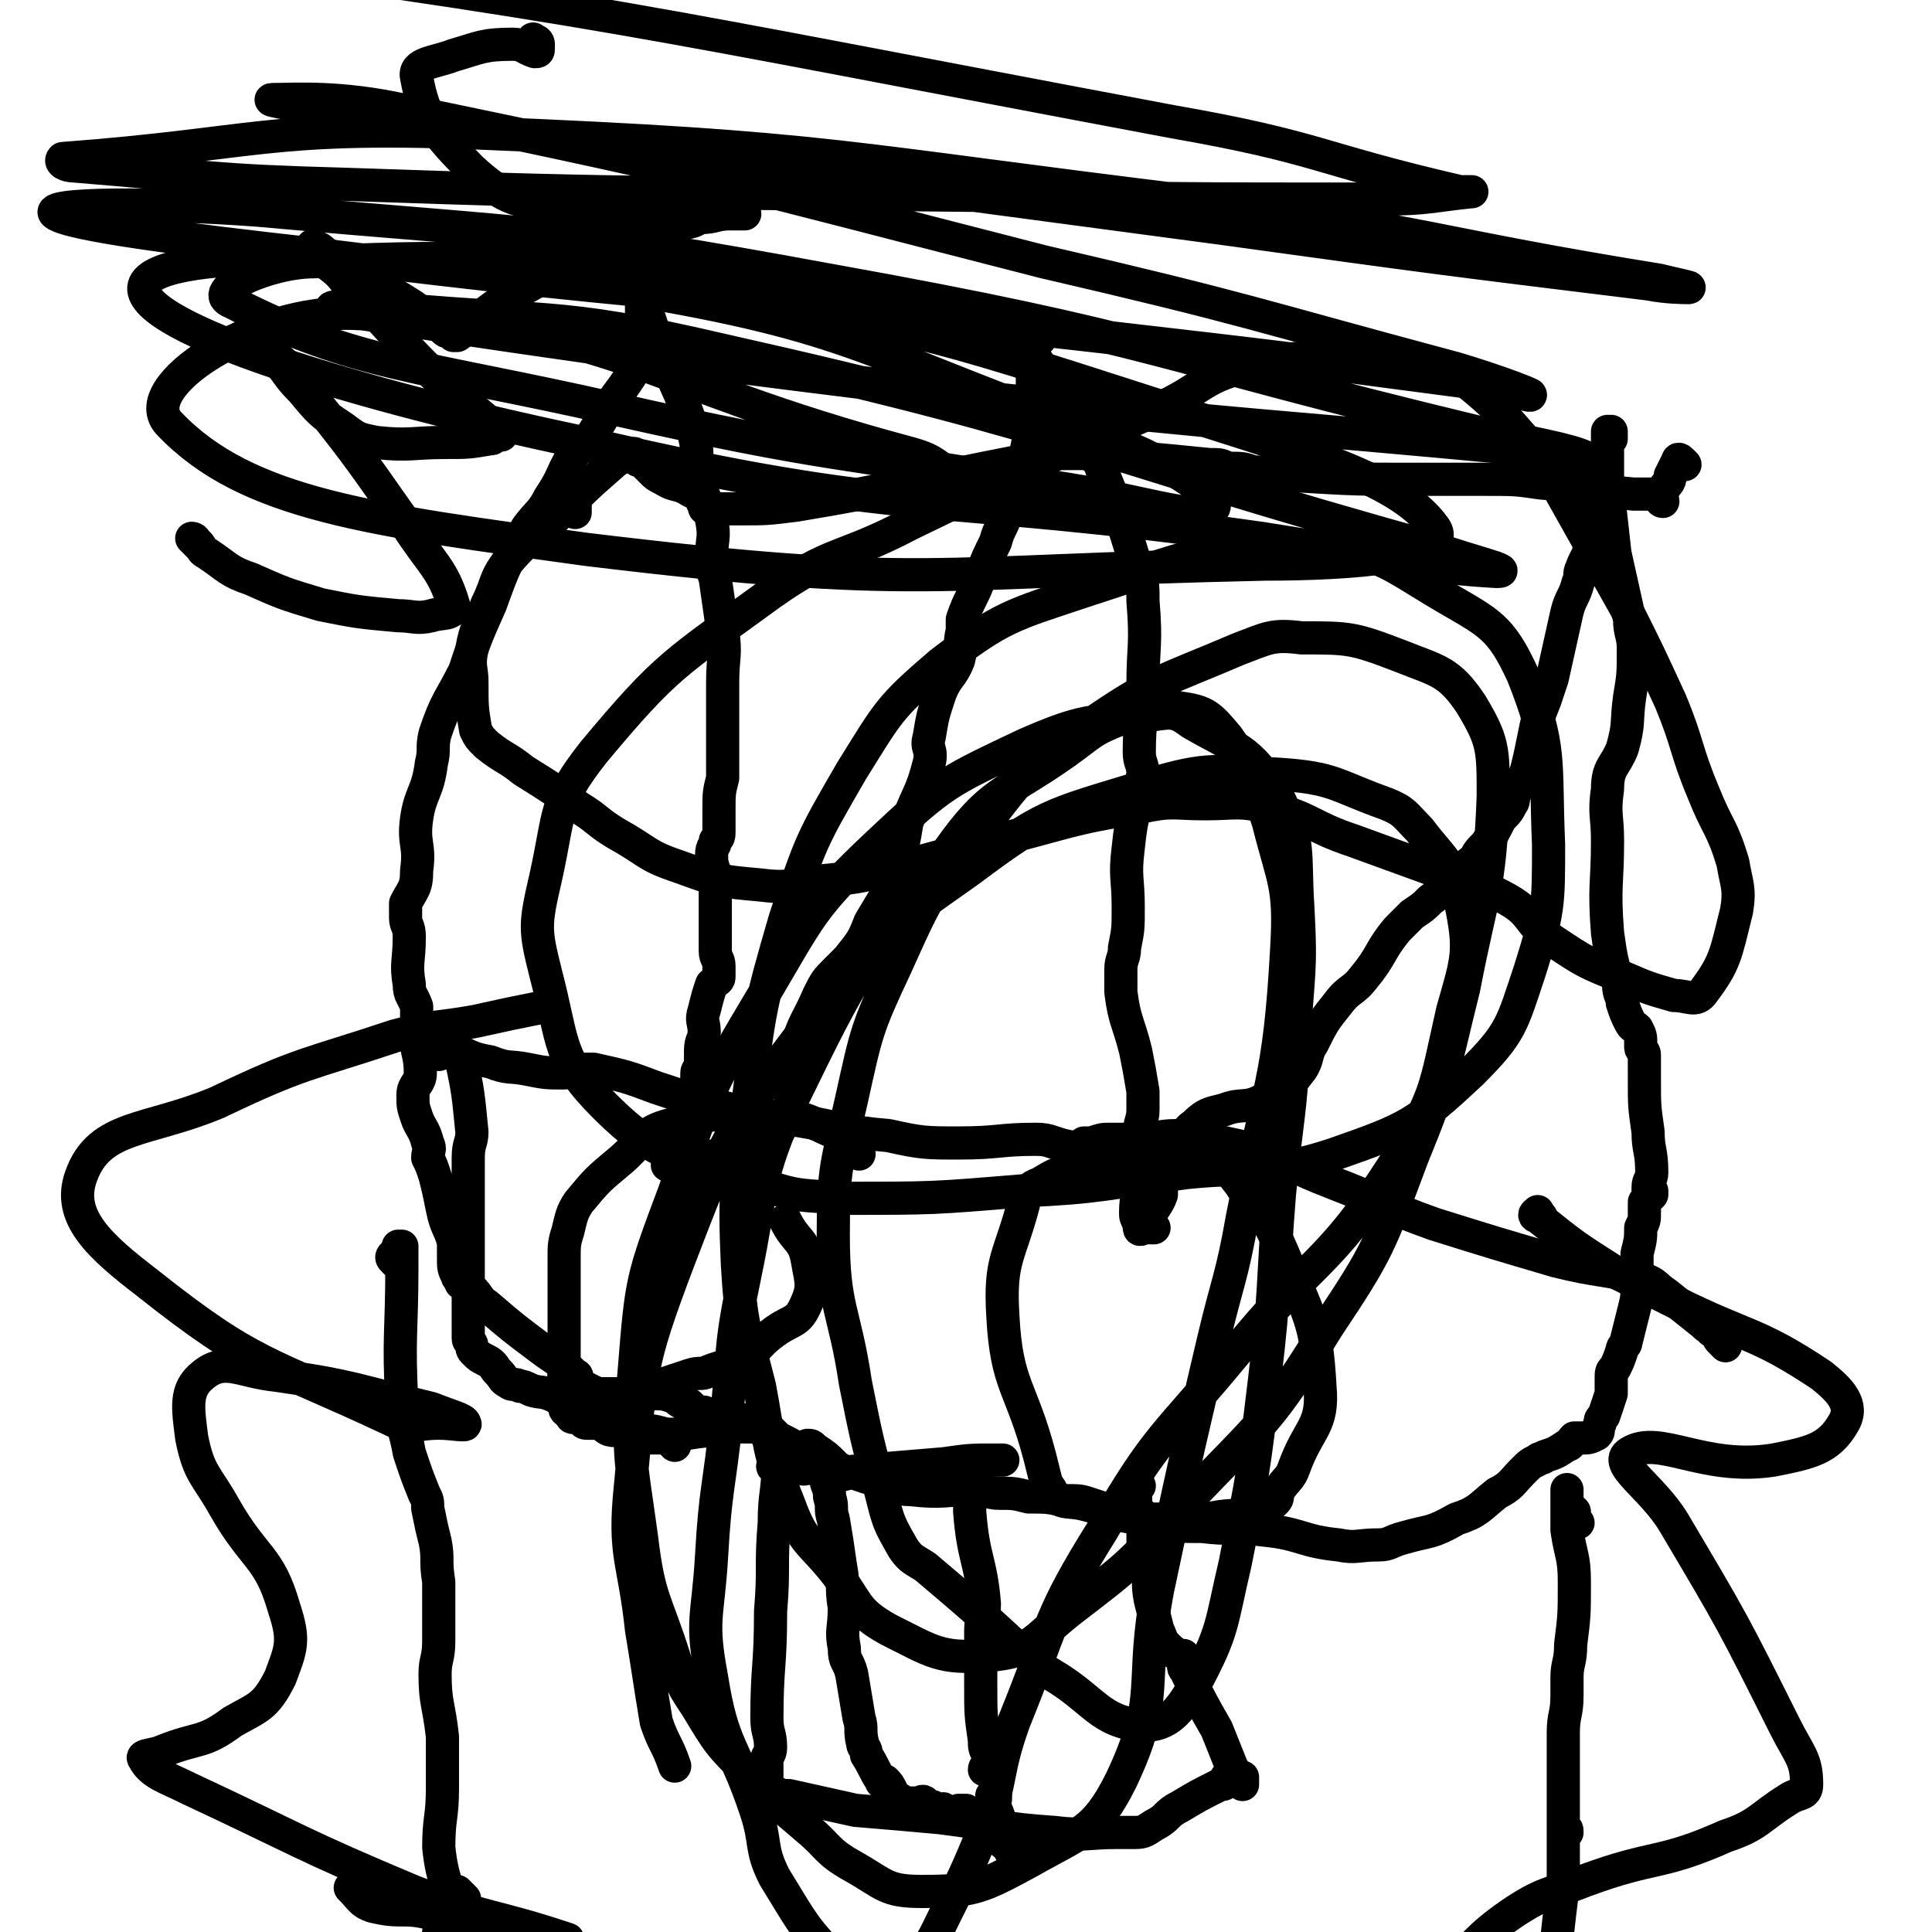 <svg viewBox='0 0 524 524' version='1.1' xmlns='http://www.w3.org/2000/svg' xmlns:xlink='http://www.w3.org/1999/xlink'><g fill='none' stroke='#000000' stroke-width='9' stroke-linecap='round' stroke-linejoin='round'><path d='M183,392c-1,-1 -1,-1 -1,-1 -1,-1 -1,-1 -1,-1 0,0 0,0 0,0 -1,0 -1,0 -2,0 0,0 0,0 -1,0 -2,0 -2,0 -4,0 '/><path d='M191,385c-1,-1 -2,-1 -1,-1 0,-1 1,0 1,0 1,0 0,-1 0,-1 0,0 -1,0 -1,0 -1,0 -1,0 -2,-1 0,0 0,0 -1,-1 -1,0 -1,0 -1,0 -2,-1 -2,-1 -3,-2 -3,-1 -3,-1 -6,-1 -7,0 -7,0 -14,0 -1,0 -1,0 -3,-1 -2,-1 -2,-1 -3,-2 -1,-1 0,-2 -1,-2 -4,-4 -5,-4 -9,-7 -8,-6 -8,-6 -15,-12 -3,-2 -2,-3 -5,-5 -1,-1 -1,0 -2,-1 0,0 0,-1 0,-1 0,-1 -1,0 -1,-1 -1,-2 -1,-2 -1,-5 0,-2 0,-2 0,-4 -1,-4 -2,-4 -3,-9 -1,-5 -1,-5 -2,-9 -1,-3 -1,-3 -2,-5 0,-2 1,-2 0,-4 -1,-4 -2,-4 -3,-7 -1,-3 -1,-3 -1,-6 0,-3 2,-3 2,-6 0,-5 -1,-5 -1,-9 0,-4 0,-4 0,-9 -1,-3 -2,-3 -2,-6 -1,-6 0,-6 0,-13 0,-3 -1,-3 -1,-5 0,-2 0,-2 0,-4 2,-4 3,-4 3,-9 1,-7 -1,-7 0,-14 1,-7 3,-7 4,-15 1,-4 0,-4 1,-8 3,-9 4,-9 8,-17 3,-9 3,-9 7,-18 4,-11 4,-11 10,-21 3,-4 4,-4 6,-8 4,-6 3,-6 6,-11 2,-3 3,-2 5,-5 3,-5 3,-5 6,-10 3,-4 3,-4 5,-7 2,-3 1,-3 2,-6 1,-3 1,-3 1,-5 0,-4 0,-4 0,-8 0,-2 0,-2 1,-4 2,-3 3,-3 4,-6 1,-1 0,-1 0,-1 0,-1 1,-1 1,-2 0,0 0,0 0,-1 0,0 -1,0 -1,0 -1,0 -1,0 -2,0 -1,0 -1,0 -1,0 -1,0 0,1 0,1 0,1 -1,1 -1,1 -1,1 0,1 0,2 0,1 0,1 0,1 0,1 0,1 0,2 0,0 1,0 1,0 0,1 -2,0 -3,1 0,0 1,1 1,1 1,4 1,4 2,8 1,3 1,3 2,6 5,13 6,12 10,25 2,7 0,7 2,14 1,5 2,5 3,10 1,5 0,5 0,10 0,3 0,3 1,6 1,7 1,7 2,14 1,7 0,7 0,14 0,5 0,5 0,10 0,3 0,3 0,5 0,1 0,1 0,3 0,4 0,4 0,8 -1,4 -1,4 -1,9 0,3 0,3 0,5 0,2 0,2 -1,3 0,2 -1,1 -1,4 0,2 0,2 1,5 0,6 0,6 0,12 0,5 0,5 0,9 0,2 1,2 1,4 0,1 0,1 0,1 0,1 0,1 0,2 0,1 -1,1 -2,2 -1,3 -1,3 -2,7 -1,3 0,3 0,6 0,2 -1,2 -1,5 0,2 0,2 0,4 0,1 -1,1 -1,2 0,1 0,1 0,2 -2,6 -2,6 -5,13 -1,5 -2,5 -3,10 0,0 1,0 2,0 1,0 1,-1 2,-1 3,-1 3,-1 5,-1 1,0 1,2 1,2 1,-1 1,-2 1,-2 1,-1 1,0 1,0 2,0 2,-1 4,-1 2,0 2,0 4,0 2,0 2,0 4,-1 2,-1 1,-1 2,-2 2,-2 2,-2 4,-3 2,-3 2,-2 3,-5 2,-9 0,-9 2,-18 2,-7 3,-7 6,-14 2,-4 2,-4 5,-7 2,-2 2,-2 3,-3 4,-5 4,-5 6,-10 3,-5 3,-5 6,-10 1,-3 1,-3 1,-5 2,-6 2,-6 3,-12 3,-8 4,-8 6,-16 1,-4 -1,-4 0,-7 1,-6 1,-6 3,-12 2,-5 3,-4 5,-9 1,-4 0,-4 1,-8 0,-2 0,-2 0,-3 2,-6 3,-6 5,-12 2,-5 2,-5 4,-9 1,-4 2,-4 3,-8 1,-2 1,-3 1,-6 0,-1 0,-1 0,-1 1,-2 2,-2 3,-3 1,-3 1,-3 1,-5 1,-5 1,-5 2,-10 0,-5 0,-5 0,-9 0,-2 0,-2 0,-3 0,-1 0,-1 0,-1 0,-2 0,-2 0,-3 0,-2 0,-2 0,-3 0,-1 0,-1 1,-3 0,0 0,-1 1,0 0,0 -1,0 -1,1 0,1 -1,1 -1,2 0,2 1,2 2,4 3,4 3,4 6,8 4,7 3,7 7,15 2,3 3,2 4,6 5,12 5,12 9,25 2,5 2,5 2,10 1,12 0,12 0,23 0,9 -1,9 -1,18 0,3 1,3 1,6 -2,10 -3,10 -4,20 -1,8 0,8 0,16 0,6 0,6 -1,11 0,3 -1,3 -1,6 0,3 0,3 0,6 1,8 2,8 4,16 1,5 1,5 2,11 0,2 0,2 0,5 0,3 -1,3 -1,7 0,5 0,5 0,10 0,6 -1,6 -1,11 0,1 0,1 1,3 0,0 0,1 0,1 0,1 1,0 1,0 1,0 2,0 3,0 0,0 -1,0 -2,-1 0,0 0,0 0,0 0,0 0,0 0,0 0,0 0,1 0,1 0,-1 0,-2 1,-3 1,-3 2,-3 3,-6 0,-1 0,-1 0,-3 1,-3 2,-3 3,-6 1,-2 0,-2 1,-3 3,-4 2,-5 5,-7 3,-3 4,-3 8,-4 5,-2 6,0 11,-3 6,-2 6,-3 10,-8 2,-3 1,-4 3,-7 3,-6 3,-6 7,-11 3,-4 4,-3 7,-7 5,-6 4,-7 9,-13 2,-2 2,-2 4,-4 3,-2 3,-2 5,-4 3,-2 3,-3 6,-6 3,-2 3,-3 6,-5 1,-2 1,-2 3,-4 2,-3 2,-3 4,-7 2,-2 2,-2 3,-4 1,-1 0,-2 1,-3 1,-3 2,-3 3,-6 1,-4 1,-4 2,-9 1,-5 1,-5 3,-10 1,-3 1,-3 2,-6 2,-9 2,-9 4,-18 1,-4 2,-4 3,-8 1,-2 0,-2 1,-4 1,-3 2,-3 2,-6 0,-3 0,-3 -1,-7 0,-2 -1,-2 -1,-4 0,0 1,0 1,0 1,-2 0,-3 1,-5 2,-2 2,-2 3,-4 1,-2 1,-2 1,-4 0,-1 1,-1 1,-2 0,-2 0,-2 0,-4 0,0 0,0 0,-1 0,0 0,0 0,0 0,0 0,0 0,0 0,0 1,0 1,0 0,0 0,1 0,2 0,0 -1,0 -1,1 0,2 0,2 0,4 0,4 0,4 0,8 1,9 1,9 2,18 2,9 2,9 4,18 0,4 1,4 1,8 0,7 0,7 -1,13 -1,7 0,7 -2,14 -2,5 -4,5 -4,11 -1,7 0,7 0,14 0,12 -1,12 0,25 1,7 1,7 3,14 0,3 1,3 1,5 1,3 1,3 2,5 1,2 1,1 2,2 1,2 1,2 1,4 0,0 0,1 0,1 0,1 1,1 1,2 0,3 0,3 0,7 0,7 0,7 1,14 0,5 1,5 1,11 0,2 -1,2 -1,4 0,0 0,0 0,1 0,0 1,0 1,0 0,0 0,0 0,1 -1,1 -1,1 -2,2 0,1 0,1 0,1 0,1 0,1 0,2 0,2 0,2 -1,4 0,3 0,3 -1,7 0,1 0,1 0,3 0,1 0,1 0,2 0,2 0,2 0,4 0,3 0,3 -1,7 -1,4 -1,4 -2,8 0,1 -1,1 -1,2 -1,3 -1,3 -2,5 -1,1 -1,1 -1,3 0,2 0,2 0,4 -1,3 -1,3 -2,6 -1,1 -1,1 -1,2 -1,2 0,2 -1,3 -2,1 -2,1 -4,1 -1,0 -1,0 -2,0 -1,1 -1,2 -2,2 -3,2 -3,2 -6,3 -1,1 -1,0 -2,1 -2,1 -2,1 -4,3 -3,3 -3,4 -7,6 -5,4 -5,5 -11,7 -7,4 -7,3 -14,5 -4,1 -4,2 -7,2 -6,0 -6,1 -11,0 -10,-1 -10,-3 -20,-4 -8,-1 -9,0 -17,-1 -6,0 -6,0 -12,-1 -6,-1 -6,-2 -11,-3 -4,-1 -4,-1 -7,-2 -3,-1 -3,-1 -7,-1 -5,-1 -5,-1 -10,-1 -4,-1 -4,-1 -8,-1 -3,0 -3,-1 -7,-1 -8,0 -8,1 -17,0 -4,0 -4,-1 -7,-2 -4,-1 -4,-1 -7,-2 -2,-1 -2,0 -4,-1 -2,-1 -2,-1 -4,-2 0,0 -1,0 -1,0 -3,-2 -3,-2 -6,-3 -3,-2 -3,-2 -7,-4 -1,-1 -1,-1 -2,-2 -1,0 -1,0 -1,0 -1,-1 -2,0 -3,-1 -1,-1 -2,-2 -2,-2 0,0 1,0 1,1 1,0 0,0 0,0 0,0 1,0 1,0 0,0 0,1 -1,1 0,0 0,0 -1,0 -1,0 -1,0 -2,0 -3,0 -3,0 -6,1 -7,0 -7,1 -13,1 -3,0 -3,-1 -7,-1 -4,0 -4,1 -8,0 -3,0 -2,-1 -5,-2 -2,0 -2,0 -3,0 -1,0 -1,-1 -1,-1 -1,-1 -1,0 -2,-1 0,0 -1,1 -1,0 -1,-1 0,-1 -1,-2 -1,-2 -1,-2 -3,-3 -4,-2 -4,-1 -7,-2 -2,-1 -2,-1 -3,-1 -1,-1 -2,0 -3,-1 -2,-1 -1,-1 -3,-3 -1,-1 -1,-2 -3,-3 -2,-1 -2,-1 -3,-2 -1,-1 -1,-1 -1,-2 0,-1 -1,-1 -1,-2 0,-2 0,-2 0,-3 0,-2 0,-2 0,-4 0,-6 0,-6 0,-11 0,-5 0,-5 0,-10 0,-4 0,-4 0,-7 0,-1 0,-1 0,-2 0,-2 0,-2 0,-3 0,-2 0,-2 0,-3 0,-1 0,-1 0,-1 0,-3 0,-3 0,-5 0,-4 1,-4 1,-7 -1,-10 -1,-11 -3,-20 0,-1 -1,-1 -2,-1 '/><path d='M468,365c-1,-1 -1,-1 -1,-1 -1,-1 -1,-1 -1,-2 0,-1 -1,-1 -1,-1 -1,0 -1,0 -1,-1 -1,0 -1,0 -2,-1 -5,-4 -5,-4 -10,-8 -3,-2 -3,-3 -6,-4 -11,-3 -12,-2 -24,-5 -17,-5 -17,-5 -33,-10 -14,-5 -14,-6 -27,-11 -13,-5 -12,-6 -25,-10 -9,-2 -9,-2 -18,-3 -5,0 -5,1 -10,1 -4,0 -4,0 -8,0 -2,0 -2,0 -5,1 -1,0 -1,0 -2,0 0,1 0,1 -1,1 -1,1 -1,0 -3,0 -5,-1 -5,-2 -9,-2 -10,0 -10,1 -21,1 -9,0 -10,0 -19,-2 -12,-1 -12,-2 -24,-4 -11,-2 -11,-1 -22,-4 -8,-2 -8,-2 -17,-5 -8,-3 -8,-3 -17,-5 -2,0 -2,0 -4,0 -2,0 -2,1 -4,1 -5,0 -5,0 -10,-1 -5,-1 -5,0 -10,-2 -6,-1 -6,-2 -11,-4 -1,-1 -2,-1 -3,-2 0,0 0,0 0,1 0,1 0,1 0,3 '/><path d='M233,313c-1,-1 -1,-1 -1,-1 -3,-2 -3,-2 -5,-4 -1,-1 0,-1 -1,-1 -7,-3 -7,-4 -14,-4 -15,-1 -16,-2 -30,2 -8,2 -8,5 -14,10 -6,5 -6,5 -11,11 -2,3 -2,4 -3,8 -1,3 -1,4 -1,7 0,15 0,15 0,30 0,5 -1,6 0,10 0,2 1,2 2,2 1,1 1,1 1,1 1,0 1,0 2,0 2,-1 2,-2 5,-3 0,-1 0,-1 1,-1 6,-2 6,-2 11,-3 6,-2 6,-2 12,-4 3,-1 3,0 5,-1 5,-2 5,-1 9,-4 5,-2 4,-3 8,-6 5,-4 7,-3 9,-7 3,-6 2,-7 1,-13 -1,-6 -3,-5 -6,-11 '/><path d='M343,329c-1,-1 -1,-1 -1,-1 -1,-1 -1,0 -1,0 0,0 0,-1 0,-1 -1,-2 -2,-2 -3,-4 -2,-1 -1,-2 -3,-4 -2,-2 -2,-3 -5,-3 -10,-1 -10,0 -20,0 -8,0 -8,0 -17,1 -6,1 -6,1 -11,4 -3,1 -3,2 -4,4 -4,16 -7,16 -6,32 1,19 5,19 10,38 1,4 1,4 2,8 1,0 0,1 1,1 0,1 0,2 1,2 3,2 4,1 8,2 8,2 8,3 16,4 7,0 7,0 14,0 6,0 6,-1 12,-1 2,0 2,1 4,0 3,-1 4,-2 6,-4 1,-1 0,-2 1,-3 2,-3 3,-3 4,-6 4,-11 8,-11 7,-22 -1,-18 -3,-19 -10,-36 -6,-14 -8,-13 -17,-26 '/><path d='M428,413c-1,-1 -1,-1 -1,-1 -1,-1 0,-1 0,-2 0,0 0,0 0,0 -1,-1 -1,-1 -2,-2 0,0 0,0 0,0 0,-1 0,-1 0,-1 0,-1 0,-1 0,-1 0,-1 0,-1 0,-1 0,-1 0,-1 0,-1 0,0 0,0 0,0 0,1 0,1 0,1 0,1 0,1 0,1 0,2 0,2 0,4 0,2 0,2 0,5 1,7 2,7 2,14 0,9 0,9 -1,17 0,5 -1,5 -1,9 0,1 0,1 0,2 0,2 0,2 0,3 0,5 -1,5 -1,10 0,5 0,5 0,10 0,2 0,2 0,3 0,2 0,2 0,4 0,3 0,3 0,6 0,1 0,1 0,3 0,0 0,0 0,1 0,0 0,0 0,0 0,0 1,0 1,0 0,-1 0,-1 -1,-1 0,0 0,0 0,1 0,1 0,1 0,2 0,1 0,1 0,2 0,1 0,1 0,2 0,4 0,4 0,8 -1,8 -1,8 -2,17 0,4 1,4 0,8 0,1 -1,1 -2,1 -1,0 -1,-1 -2,-1 -4,0 -4,0 -7,0 -5,0 -5,0 -10,0 -5,0 -5,-1 -11,-1 -6,-1 -6,-1 -12,-2 -4,0 -4,-1 -8,-1 -6,-1 -6,0 -12,0 -6,0 -6,0 -12,0 -6,0 -6,0 -12,1 -6,1 -6,1 -12,2 -5,0 -5,0 -10,1 -5,1 -5,1 -10,3 -5,1 -5,0 -10,1 -5,1 -5,2 -10,3 -5,2 -5,2 -10,3 -4,2 -4,2 -8,3 -3,1 -3,1 -7,2 -1,1 -1,1 -3,1 -1,0 -1,0 -2,0 -1,0 -1,0 -2,0 -1,0 -1,0 -3,0 -2,-1 -2,-1 -4,-2 -3,-1 -3,-1 -6,-1 -4,-1 -4,-1 -8,-2 -5,-1 -5,0 -9,-1 -5,-2 -5,-2 -9,-4 -6,-1 -6,-1 -11,-3 -6,-2 -6,-1 -13,-3 -6,-1 -6,-2 -12,-3 -6,-2 -6,-2 -13,-3 -7,-2 -7,-2 -13,-3 -8,-1 -8,-1 -15,-2 -4,-1 -4,-2 -7,-3 -5,-2 -5,-2 -10,-3 -8,-2 -8,0 -16,-2 -3,-1 -3,-2 -6,-5 '/><path d='M108,343c-1,-1 -1,-1 -1,-1 -1,-1 -1,-1 0,-2 0,0 1,0 1,0 0,-1 0,-1 0,-2 0,0 0,0 1,0 0,0 0,1 0,1 0,1 0,1 0,1 0,2 0,2 0,3 0,19 -1,19 0,38 0,7 1,7 2,13 2,6 2,6 4,11 1,2 1,2 1,4 1,5 1,5 2,9 1,5 0,5 1,11 0,8 0,8 0,16 0,5 -1,5 -1,9 0,8 1,8 2,17 0,7 0,7 0,14 0,8 -1,8 -1,16 1,10 3,10 4,20 1,5 0,6 0,11 1,5 1,5 1,10 0,3 -1,3 -2,6 0,1 -1,1 -1,2 0,1 1,1 1,2 0,3 0,3 0,6 0,7 0,7 0,14 0,6 1,6 1,13 0,2 0,3 0,5 0,1 1,1 1,2 0,1 -1,1 -2,3 0,0 0,0 0,0 '/><path d='M126,515c-1,-1 -1,-1 -1,-1 -1,-1 -1,-1 -1,-1 -1,0 -1,0 -1,0 0,0 0,0 0,0 0,0 0,0 -1,0 0,0 0,0 0,0 -1,0 -1,0 -1,0 -1,1 -1,1 -1,1 0,2 0,2 0,3 -1,7 -1,7 -2,14 -2,13 -3,13 -5,26 '/><path d='M309,403c-1,-1 -1,-2 -1,-1 -1,0 -1,0 -1,1 0,1 0,1 0,2 0,1 1,0 1,1 0,1 0,1 0,2 0,1 0,1 1,2 1,1 1,1 1,2 1,2 0,2 0,4 0,4 0,4 1,8 1,5 0,5 1,10 1,4 1,4 2,8 1,2 1,3 2,4 2,2 2,2 4,3 0,0 0,0 1,0 0,0 0,0 0,0 0,1 0,2 0,3 0,1 1,1 1,2 4,8 4,8 8,15 2,5 2,5 4,10 1,2 1,2 2,3 1,1 1,0 1,0 0,1 0,1 0,2 0,0 -1,-1 -1,-1 0,-1 0,-1 0,-1 -1,-1 -1,0 -2,0 -1,0 -1,0 -1,0 -1,0 0,1 0,1 -1,1 -1,1 -2,1 -6,3 -6,3 -11,6 -4,2 -3,3 -7,5 -3,2 -3,2 -6,2 -2,0 -2,0 -4,0 -8,0 -9,1 -17,0 -15,-1 -15,-2 -31,-4 -11,-1 -11,-1 -23,-2 -9,-2 -9,-2 -18,-4 -2,0 -2,0 -4,-1 -2,0 -1,-1 -2,-1 -1,-1 -1,0 -1,0 0,0 0,-1 0,-1 0,-1 -1,-1 -1,-1 0,0 0,1 0,2 0,0 1,-1 1,-1 1,-1 1,-1 1,-2 0,-1 0,-1 0,-1 0,-1 0,-1 0,-1 0,-2 0,-2 0,-3 0,-1 1,-1 1,-3 0,-4 -1,-4 -1,-8 0,-14 1,-14 1,-29 1,-12 0,-12 1,-24 0,-8 1,-8 1,-16 0,0 0,0 0,0 -1,0 -1,0 -1,0 0,0 0,1 0,1 0,0 -1,0 0,-1 0,0 1,0 1,0 0,0 -2,0 -1,0 0,0 1,0 2,0 1,0 0,0 0,0 0,0 0,0 1,0 0,0 0,0 0,0 1,0 1,0 1,0 1,0 1,0 2,0 0,0 0,0 1,0 0,0 -1,1 0,1 1,1 2,0 3,0 3,1 2,1 5,2 1,0 1,0 3,0 2,0 2,-1 4,-1 12,-1 12,-1 24,-2 7,-1 7,-1 14,-1 1,0 2,0 2,0 0,0 0,0 0,0 -1,0 -1,0 -2,0 -2,0 -2,0 -4,0 0,0 1,0 1,0 -1,1 -1,1 -2,2 0,1 0,1 0,2 0,1 -1,1 -1,3 -1,4 -1,4 -1,7 1,13 3,13 4,25 0,4 -1,4 -1,7 0,7 0,7 0,15 0,8 0,8 1,15 0,2 0,2 1,4 0,1 0,1 0,3 0,0 -1,0 -1,1 0,0 0,0 1,0 0,0 0,0 0,0 1,0 1,0 1,1 0,0 0,0 0,0 0,1 1,1 1,1 0,1 0,1 0,1 0,1 0,1 0,1 0,1 0,1 0,1 0,1 0,1 0,2 0,0 0,0 0,1 0,0 -1,-1 -1,-1 0,2 1,3 2,6 1,4 1,5 3,9 0,0 0,0 1,0 0,0 0,0 0,0 1,0 1,0 1,0 0,0 0,0 0,0 -1,0 -1,0 -1,0 -1,0 0,-1 0,-1 0,-1 -1,-1 -2,-1 -1,0 -1,0 -1,-1 -3,-1 -3,-1 -5,-3 -2,-1 -2,-1 -3,-2 -1,-1 -1,-1 -2,-2 0,0 0,-1 0,-1 0,0 -1,0 -1,0 -1,0 -1,0 -1,0 -1,1 0,2 0,2 0,0 0,-1 0,-1 -1,-1 -1,0 -3,0 0,0 -1,0 -1,0 -1,0 0,-1 0,-1 0,-1 -1,0 -1,0 -1,0 -1,0 -1,0 -1,0 -1,-1 -1,-1 0,0 -1,0 -1,0 -1,0 -1,-1 -1,-1 -1,-1 -1,0 -2,0 -1,0 -1,0 -1,0 -1,0 -1,0 -1,0 -1,0 -1,0 -1,0 -1,0 -1,0 -1,0 -1,0 -1,0 -1,0 -1,0 0,-1 0,-1 -1,0 -1,0 -1,0 -1,-1 -1,-1 -1,-2 -1,-2 -1,-2 -2,-3 0,0 -1,1 -1,0 -2,-3 -2,-4 -4,-7 0,-2 -1,-2 -1,-3 -1,-4 0,-4 -1,-7 -1,-6 -1,-6 -2,-12 -1,-4 -2,-3 -2,-7 -1,-5 0,-5 0,-11 -1,-6 0,-6 -1,-11 -1,-7 -1,-7 -2,-13 -1,-3 0,-3 -1,-6 0,-3 -1,-3 -1,-5 0,-2 0,-3 0,-4 0,-1 2,0 2,0 -2,-2 -2,-2 -5,-4 -1,-1 -1,-1 -2,-1 '/><path d='M150,274c-1,-1 -1,-1 -1,-1 -1,-1 -1,0 -1,0 -10,2 -10,2 -19,4 -11,2 -11,1 -22,4 -24,8 -25,7 -48,18 -19,8 -32,6 -37,20 -4,11 5,19 18,29 29,23 32,21 66,37 6,3 6,1 13,1 4,0 8,1 7,0 0,-1 -4,-2 -9,-4 -21,-5 -21,-6 -42,-9 -10,-1 -14,-5 -20,0 -5,4 -4,9 -3,17 2,10 4,10 9,19 8,14 12,13 16,27 3,9 2,11 -1,19 -4,8 -6,8 -13,12 -8,6 -9,4 -19,8 -2,1 -6,1 -5,2 2,4 6,5 12,8 30,14 30,15 61,28 21,8 21,6 42,13 '/><path d='M418,330c-1,-1 -1,-2 -1,-1 -1,0 -1,1 0,1 10,8 10,8 21,15 8,4 8,4 16,8 20,10 22,8 40,20 5,4 9,8 6,13 -4,7 -9,8 -19,10 -19,3 -31,-7 -39,-2 -5,3 6,9 12,19 16,27 16,27 30,55 4,8 6,9 6,16 0,3 -2,2 -5,4 -8,5 -8,7 -17,10 -18,8 -19,5 -38,12 -10,4 -11,3 -20,9 -10,7 -9,8 -18,16 '/><path d='M457,126c-1,-1 -1,-1 -1,-1 -1,-1 -1,0 -1,0 -1,2 -1,2 -2,4 0,2 -1,2 -2,4 0,1 0,1 -1,2 0,0 0,-1 0,-1 0,0 1,1 1,2 -1,0 -1,-2 -2,-2 0,0 -1,0 -1,0 -2,0 -2,0 -5,0 -12,-1 -12,-2 -25,-3 -7,-1 -7,-1 -15,-1 -3,0 -3,0 -5,0 -7,0 -7,0 -14,0 -16,0 -16,0 -33,-1 -5,0 -5,-1 -11,-1 -3,-1 -3,-1 -7,-1 -2,-1 -2,-1 -5,-1 -10,-1 -10,-1 -21,-2 -7,-1 -7,-1 -14,-1 -2,0 -2,0 -4,0 -2,0 -2,0 -4,0 -4,1 -4,1 -8,2 -31,6 -31,7 -61,12 -8,1 -8,1 -15,1 -3,0 -3,0 -6,0 -1,0 -1,0 -2,0 -1,0 -1,0 -1,0 -1,0 -1,0 -1,-1 -1,-1 0,-1 -1,-2 -1,-1 -1,-1 -3,-2 -3,-2 -4,-1 -7,-3 -2,-1 -2,-1 -3,-2 -1,-1 -1,-1 -3,-3 -1,0 -1,0 -2,-1 0,0 0,-1 0,-1 -3,0 -3,1 -5,2 -8,7 -8,7 -16,15 -6,6 -7,5 -13,12 -4,5 -3,6 -6,12 -2,6 -3,6 -4,12 -1,5 0,5 0,9 0,7 0,7 1,13 1,2 1,2 3,4 5,4 5,3 10,7 8,5 8,5 15,10 5,3 5,4 10,7 9,5 8,6 17,9 11,4 11,4 22,5 8,1 8,0 16,-1 10,-1 10,-1 19,-3 15,-4 15,-4 29,-8 20,-5 20,-6 39,-9 9,-2 9,-1 18,-1 8,0 9,-1 17,1 12,3 11,5 23,9 11,4 11,4 22,8 10,4 11,3 20,8 7,4 5,6 12,11 9,6 9,6 19,10 7,3 7,3 14,5 4,0 6,2 8,-1 6,-8 6,-10 9,-22 1,-6 0,-7 -1,-13 -3,-10 -4,-9 -8,-19 -5,-12 -4,-13 -9,-25 -6,-13 -6,-13 -12,-25 -9,-16 -9,-16 -18,-32 -3,-6 -3,-6 -7,-11 -9,-10 -9,-11 -19,-19 -5,-4 -6,-4 -12,-5 -22,-1 -23,-3 -45,1 -14,3 -13,6 -26,12 -34,15 -34,15 -67,31 -19,10 -21,7 -38,19 -26,19 -28,19 -48,43 -11,14 -9,16 -13,34 -3,13 -3,14 0,26 5,19 3,23 16,36 16,16 21,13 42,21 11,4 12,3 23,4 24,0 24,0 48,-2 22,-1 22,-2 45,-5 20,-2 22,1 40,-5 20,-7 22,-8 37,-22 11,-11 11,-13 16,-28 5,-16 5,-17 5,-34 -1,-23 1,-26 -7,-46 -6,-13 -9,-14 -21,-21 -17,-10 -18,-13 -38,-13 -29,-1 -31,2 -59,11 -21,7 -23,7 -40,20 -14,12 -14,13 -24,29 -11,19 -11,19 -18,40 -7,24 -7,25 -10,49 -3,22 -4,23 -3,45 1,17 2,17 6,33 3,16 2,17 8,32 4,11 6,10 13,19 6,8 5,10 14,15 12,6 14,8 27,7 12,-1 12,-4 22,-12 17,-13 17,-13 32,-30 21,-22 22,-21 38,-47 14,-21 14,-22 23,-46 9,-22 8,-22 14,-46 5,-26 7,-26 8,-52 0,-13 0,-15 -6,-25 -6,-9 -9,-9 -19,-13 -13,-5 -14,-5 -27,-5 -8,-1 -9,0 -17,3 -21,9 -22,8 -41,21 -16,11 -17,12 -29,28 -14,17 -14,17 -23,37 -8,17 -8,18 -12,36 -4,18 -5,18 -5,37 0,20 3,20 6,40 3,15 3,15 7,30 2,8 2,8 6,15 2,3 3,3 6,5 13,11 13,11 25,22 5,3 4,4 9,7 12,7 13,13 25,14 7,0 10,-4 14,-11 8,-15 7,-16 11,-33 5,-25 5,-25 8,-50 3,-25 2,-25 4,-50 2,-21 3,-21 4,-42 1,-18 2,-18 1,-36 -1,-15 1,-18 -6,-31 -7,-12 -11,-12 -23,-19 -4,-3 -5,-3 -11,-2 -17,2 -18,1 -34,8 -21,10 -22,10 -40,27 -18,17 -18,19 -31,41 -15,25 -15,26 -24,53 -9,24 -9,24 -11,49 -2,23 -1,23 2,45 2,17 4,17 9,33 2,7 2,7 6,13 6,10 6,10 14,18 7,8 8,8 16,15 6,5 5,6 12,10 9,5 9,7 19,7 14,0 16,-1 29,-8 14,-8 18,-8 25,-22 11,-23 5,-26 10,-52 7,-33 7,-33 15,-67 4,-17 5,-17 8,-34 7,-36 10,-36 12,-73 1,-17 -1,-18 -5,-34 -4,-12 -4,-13 -11,-23 -5,-6 -6,-7 -13,-8 -8,-1 -9,1 -16,3 -8,3 -8,4 -15,9 -17,12 -20,10 -32,27 -24,31 -25,32 -42,67 -10,22 -8,24 -13,48 -4,19 -3,19 -5,39 -2,19 -3,19 -4,37 -1,17 -3,17 0,33 3,19 6,18 12,36 3,9 1,10 5,18 8,13 8,14 18,24 4,4 5,4 9,4 6,0 7,-1 11,-5 5,-5 5,-6 8,-12 6,-12 6,-12 11,-24 5,-14 3,-15 8,-29 11,-27 9,-28 24,-52 15,-26 17,-25 36,-48 21,-26 25,-23 43,-51 12,-19 11,-20 16,-42 4,-14 5,-16 2,-30 -2,-10 -5,-11 -11,-19 -4,-4 -4,-5 -9,-7 -14,-5 -14,-7 -29,-8 -19,-1 -20,-2 -39,4 -23,7 -25,7 -45,22 -24,17 -25,17 -43,41 -22,29 -23,31 -36,65 -11,29 -10,30 -13,61 -2,19 1,20 3,39 2,12 2,13 4,25 2,6 3,6 5,12 '/><path d='M146,12c-1,-1 -2,-2 -1,-1 0,0 1,0 1,1 0,1 0,1 0,1 0,1 0,1 -1,1 -3,-1 -3,-2 -6,-2 -8,0 -9,1 -16,3 -5,2 -11,2 -10,6 2,11 5,15 15,25 10,9 12,8 25,11 18,4 19,2 37,2 4,0 4,-1 8,-1 1,0 1,0 3,0 0,0 1,0 1,0 -1,0 -1,0 -2,0 -1,0 -1,0 -2,0 -1,0 -1,0 -2,0 -2,0 -2,0 -3,0 -3,1 -3,1 -5,2 -7,2 -7,1 -14,4 -9,3 -9,3 -18,7 -8,4 -8,4 -17,9 -5,3 -5,3 -10,7 -2,1 -2,2 -5,4 0,0 0,0 -1,0 0,0 0,0 -1,-1 -1,0 -1,0 -2,-1 -4,-3 -4,-3 -8,-6 -11,-7 -11,-6 -22,-13 -3,-2 -3,-3 -5,-3 -1,-1 1,0 1,1 0,1 0,1 0,1 0,1 0,1 0,1 1,1 1,0 2,1 4,3 4,3 7,7 11,11 11,12 22,23 7,7 8,7 15,13 2,2 3,2 4,4 0,0 -1,0 -1,0 -1,0 0,0 -1,0 -1,1 0,1 -1,1 -6,1 -6,1 -12,1 -9,0 -10,1 -19,0 -5,-1 -5,-1 -9,-4 -6,-4 -6,-4 -11,-10 -4,-4 -4,-5 -8,-10 -1,-1 -2,-1 -3,-3 0,-1 0,-2 0,-1 0,0 0,1 1,2 4,4 5,4 8,8 16,20 16,20 30,40 7,11 10,12 13,22 0,3 -3,2 -6,3 -4,1 -5,0 -9,0 -11,-1 -11,-1 -21,-3 -10,-3 -10,-3 -19,-7 -6,-2 -6,-3 -12,-7 -2,-1 -1,-2 -3,-3 0,-1 -1,-1 -1,-1 0,0 1,1 2,2 '/><path d='M157,133c-1,-1 -1,-2 -1,-1 -1,0 0,1 0,2 0,2 0,2 0,5 0,0 0,0 0,0 '/><path d='M263,133c-1,-1 -1,-1 -1,-1 -1,-1 0,-1 0,-1 -1,-1 -1,-1 -2,-1 -7,-4 -6,-5 -13,-7 -75,-20 -78,-35 -151,-38 -27,-1 -60,20 -50,30 21,22 55,26 113,34 91,11 92,6 184,4 23,0 52,-2 46,-10 -10,-14 -38,-21 -78,-34 -62,-20 -63,-20 -126,-31 -50,-8 -51,-9 -100,-7 -12,0 -30,8 -22,11 33,17 51,17 104,29 58,13 59,11 118,21 22,3 41,10 44,6 3,-3 -14,-14 -32,-20 -66,-24 -66,-30 -135,-41 -60,-9 -122,-10 -123,1 -1,11 57,29 119,42 90,21 92,13 184,26 32,5 45,8 64,9 5,0 -8,-3 -16,-6 -97,-27 -96,-32 -194,-54 -47,-11 -48,-7 -97,-12 -4,0 -12,0 -8,1 80,12 88,13 177,24 73,8 73,7 147,14 8,1 18,3 15,2 -4,-2 -15,-4 -30,-7 -87,-21 -86,-25 -175,-41 -76,-14 -77,-12 -155,-19 -27,-2 -59,-2 -55,1 4,3 35,7 71,11 105,13 105,10 210,22 52,6 52,6 105,13 7,1 15,4 14,3 -2,-1 -10,-4 -20,-7 -56,-15 -56,-16 -112,-29 -86,-22 -86,-23 -173,-41 -18,-4 -30,-3 -36,-3 -3,0 9,2 18,3 120,16 120,16 240,32 58,8 58,8 115,15 5,1 10,1 11,1 1,0 -4,-1 -8,-2 -62,-10 -61,-13 -124,-21 -99,-12 -99,-15 -198,-19 -56,-2 -58,3 -111,7 -1,1 1,2 3,2 37,3 37,4 74,5 86,3 86,2 172,3 54,1 54,1 109,1 12,0 14,-1 24,-2 1,0 -2,0 -3,0 -39,-9 -38,-12 -78,-19 -149,-28 -150,-30 -299,-50 -8,-1 -7,4 -14,8 '/></g>
</svg>